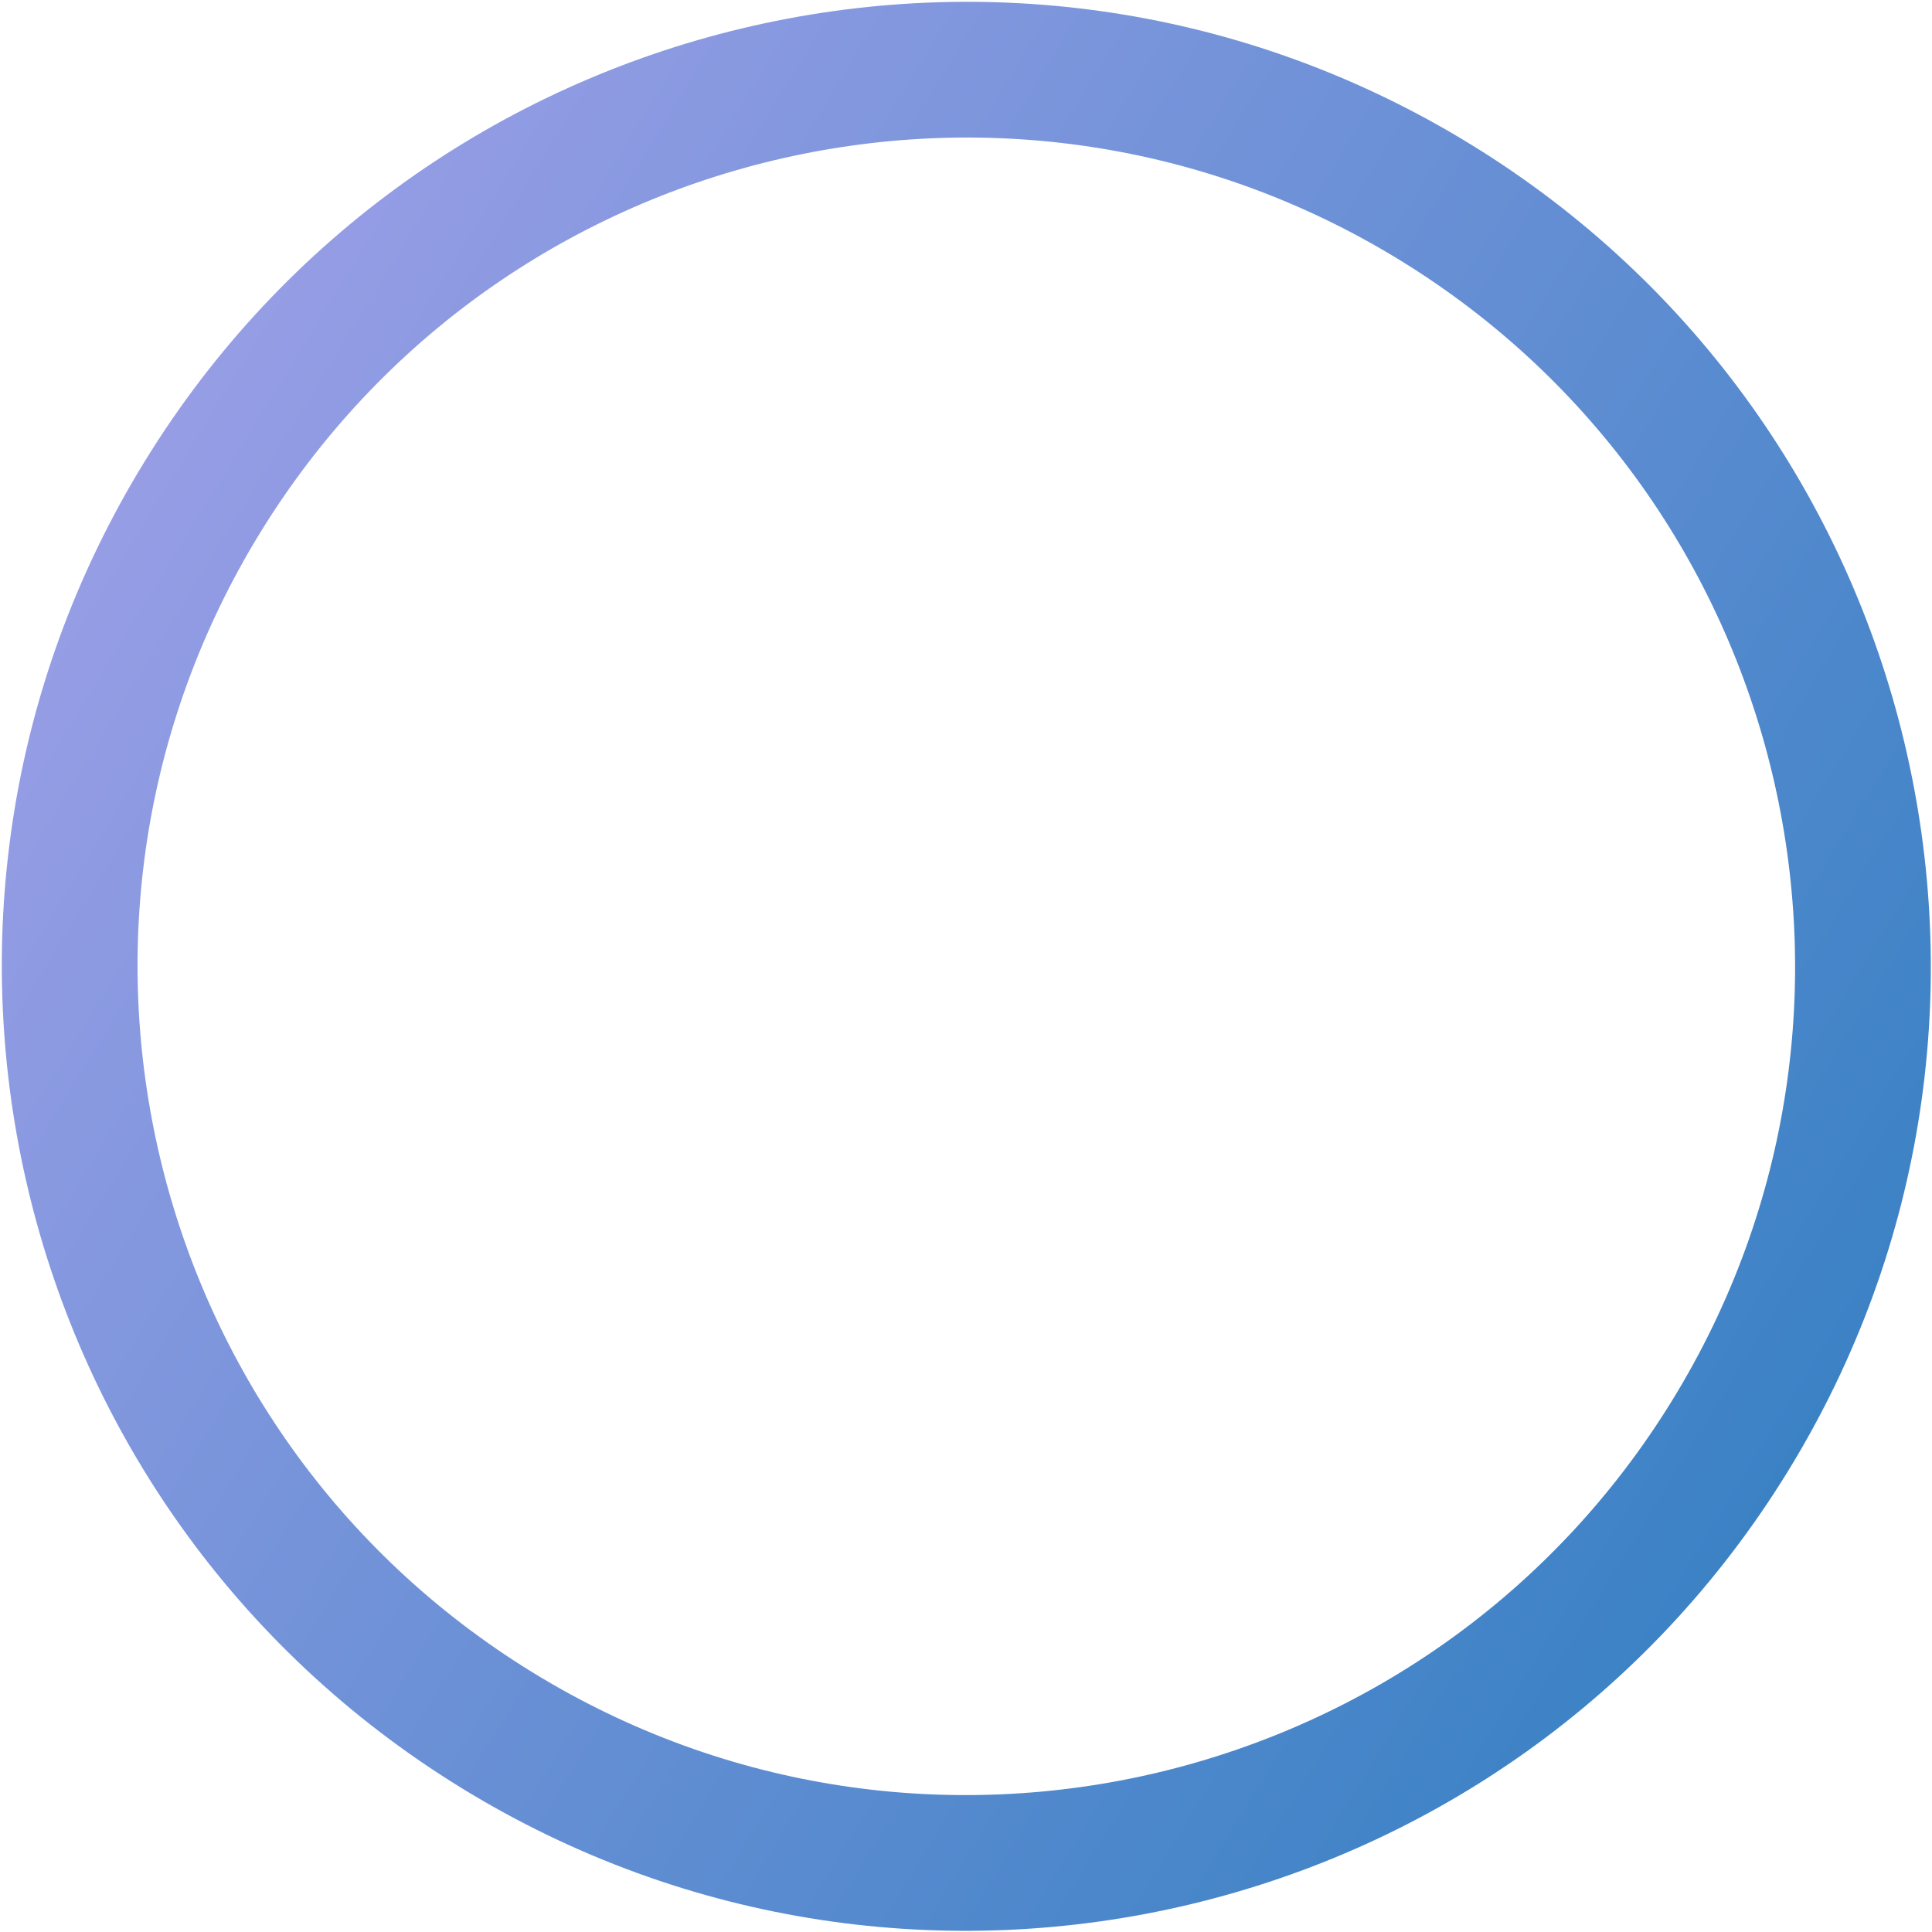 <svg width="649" height="649" viewBox="0 0 649 649" fill="none" xmlns="http://www.w3.org/2000/svg">
<path d="M48.597 155.011C142.262 2.574 341.767 -45.069 494.204 48.596C646.641 142.262 694.284 341.767 600.619 494.204C506.953 646.641 307.448 694.284 155.011 600.619C2.575 506.953 -45.069 307.448 48.597 155.011ZM561.777 470.337C642.261 339.352 601.323 167.923 470.338 87.438C339.353 6.954 167.923 47.893 87.438 178.878C6.954 309.863 47.893 481.292 178.878 561.777C309.863 642.261 481.293 601.322 561.777 470.337Z" fill="url(#paint0_linear_29_178)"/>
<defs>
<linearGradient id="paint0_linear_29_178" x1="600.619" y1="494.204" x2="48.597" y2="155.011" gradientUnits="userSpaceOnUse">
<stop stop-color="#3B82C5"/>
<stop offset="1" stop-color="#969DE5"/>
</linearGradient>
</defs>
</svg>
